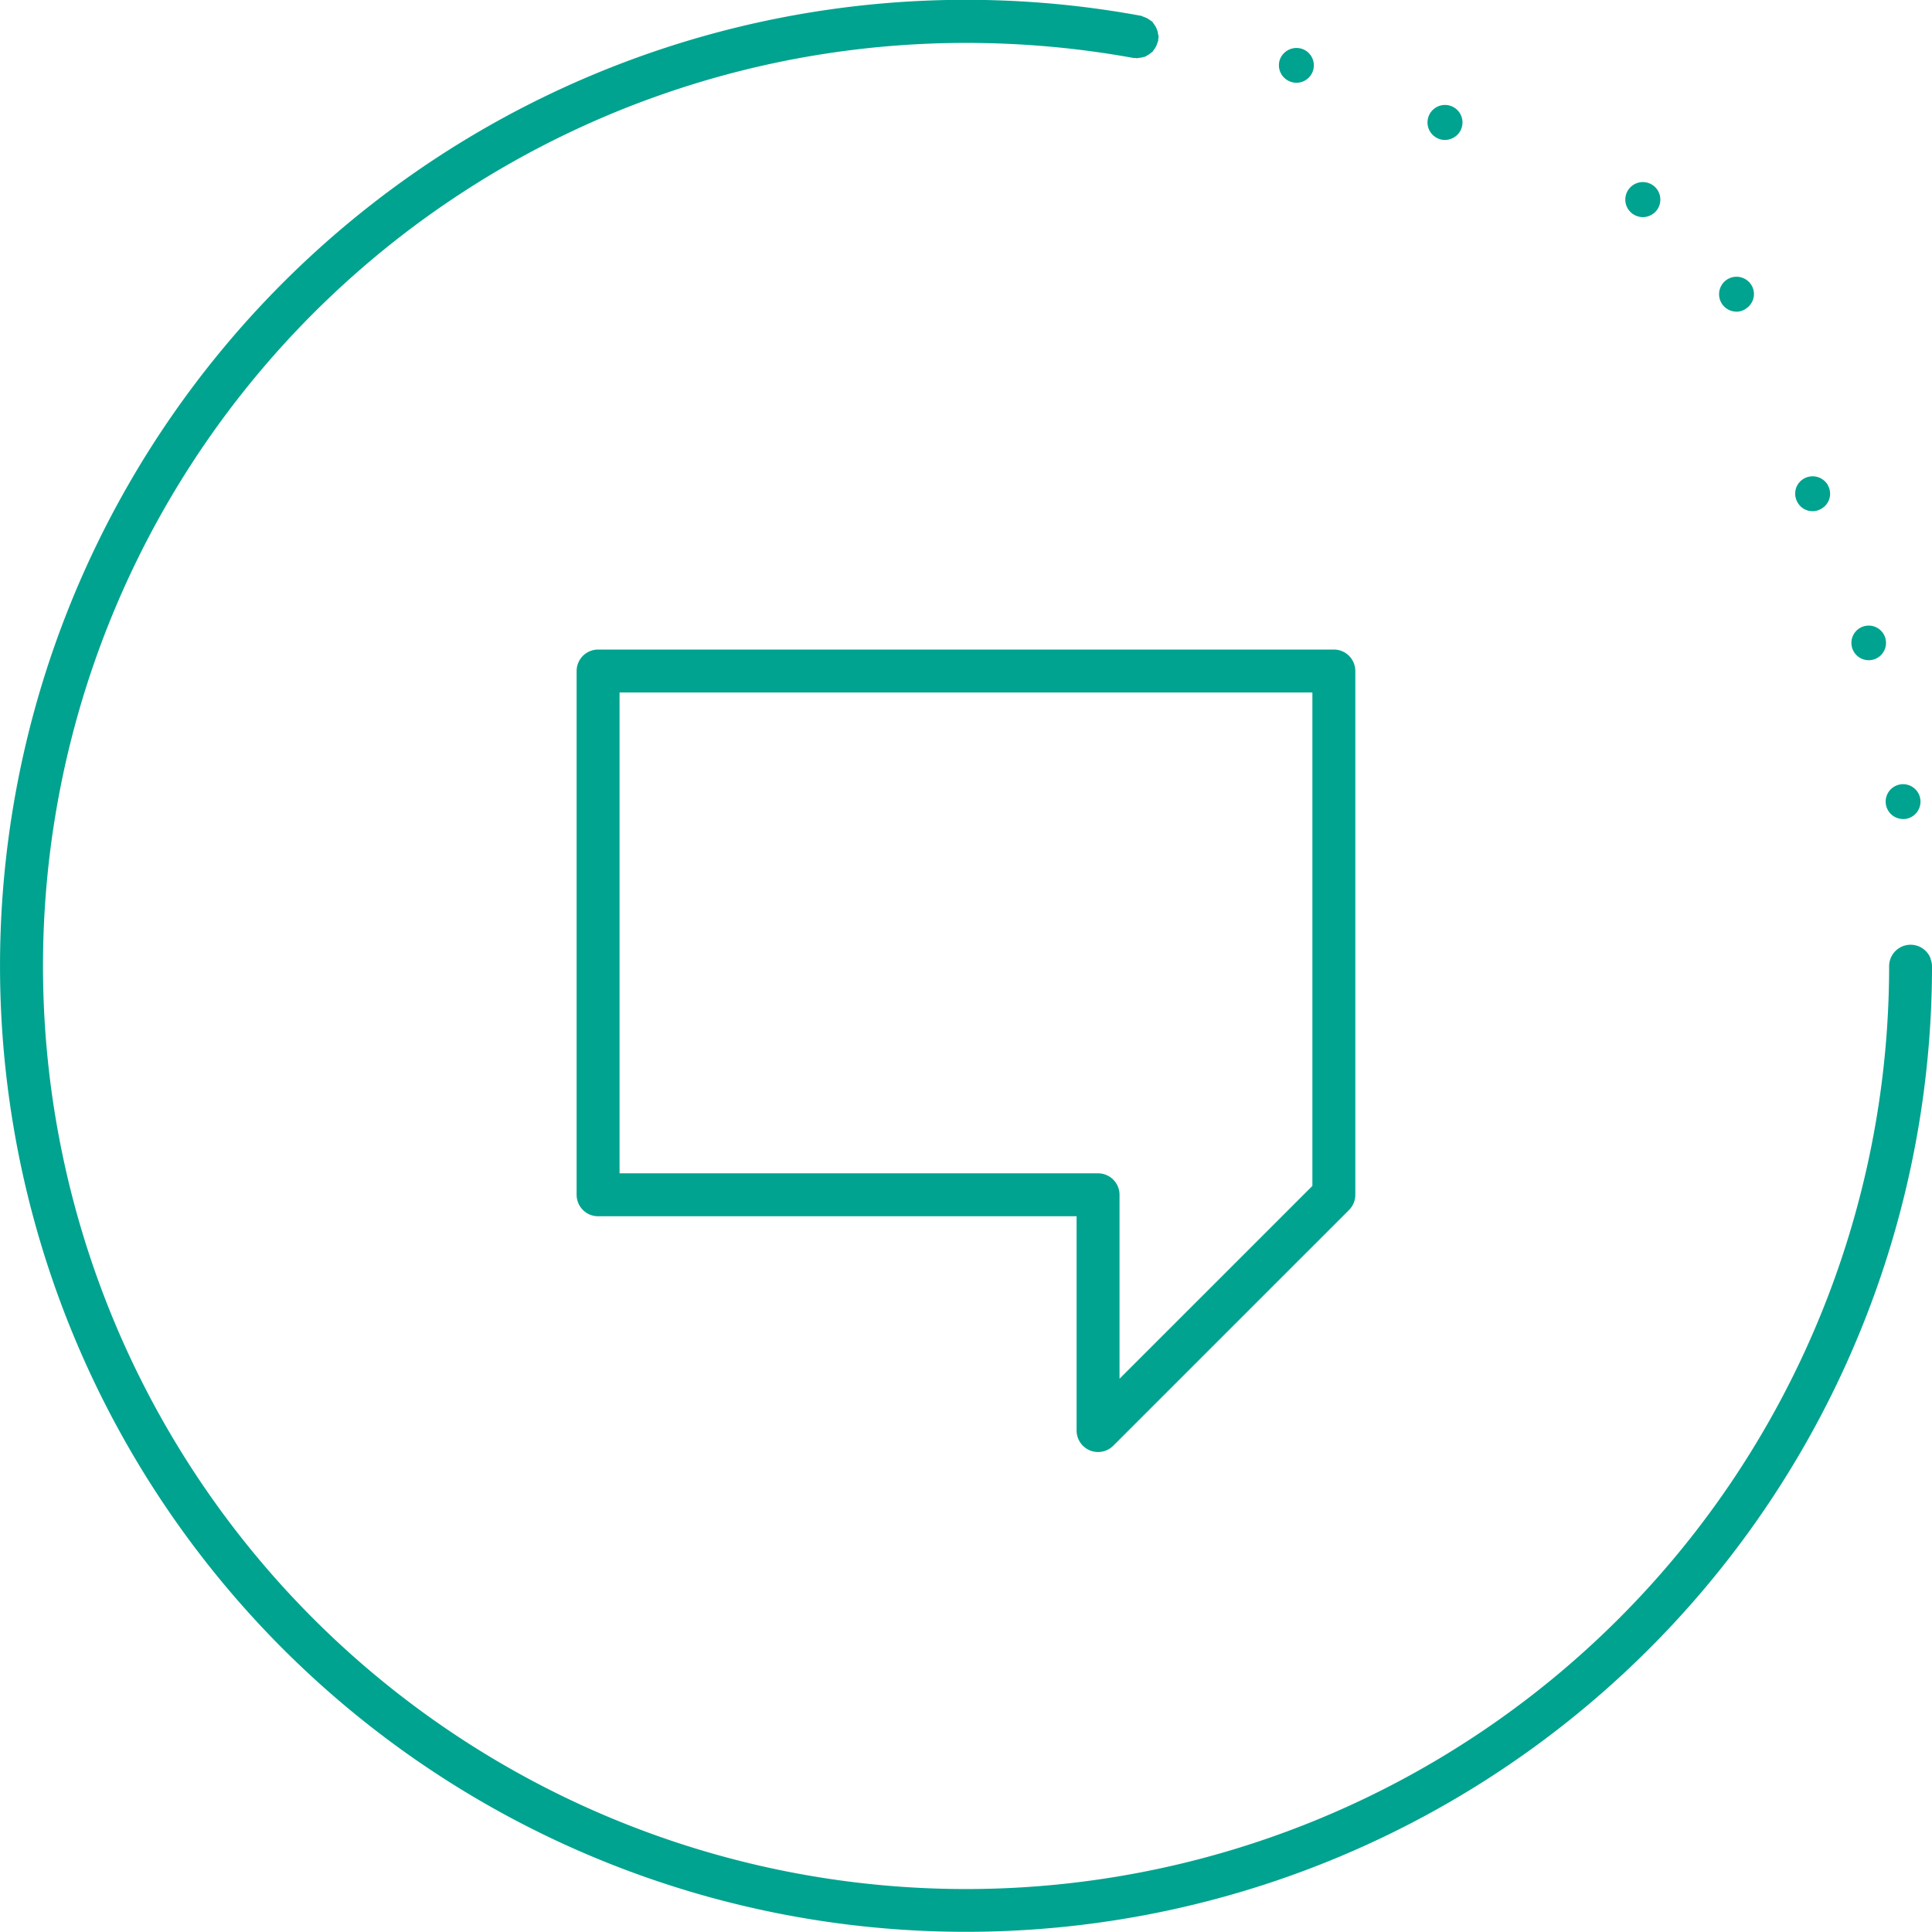 <svg xmlns="http://www.w3.org/2000/svg" width="90" height="89.999" viewBox="0 0 90 89.999">
  <g id="Group_1161" data-name="Group 1161" transform="translate(-368.001 -749.327)">
    <g id="Group_1079" data-name="Group 1079" transform="translate(-356.824 -444.723)">
      <g id="Group_1076" data-name="Group 1076" transform="translate(-313.051 515)">
        <g id="Group_1071" data-name="Group 1071">
          <path id="Path_543" data-name="Path 543" d="M768.019,636.508c-.007-.022-.005-.047-.014-.068a1,1,0,0,0-1.919.383,43,43,0,1,1-43-43,43.517,43.517,0,0,1,7.792.7.746.746,0,0,0,.1,0c.023,0,.047.013.07.013s.055-.013.083-.016a.923.923,0,0,0,.24-.045.615.615,0,0,0,.065-.012c.023-.01.043-.033.068-.045a1,1,0,0,0,.2-.135.6.6,0,0,0,.059-.039c.021-.02.03-.049.049-.071a1,1,0,0,0,.108-.159.914.914,0,0,0,.085-.213.752.752,0,0,0,.031-.079c.005-.025,0-.048,0-.074a1.061,1.061,0,0,0,.022-.108,1.008,1.008,0,0,0-.026-.12.9.9,0,0,0-.037-.173,1.066,1.066,0,0,0-.179-.331c-.02-.024-.031-.056-.052-.079a.748.748,0,0,0-.085-.054.972.972,0,0,0-.179-.117,1.118,1.118,0,0,0-.134-.054c-.047-.015-.083-.042-.13-.052a45,45,0,1,0,36.848,44.263.97.97,0,0,0-.064-.316" transform="translate(359.793 87.226)" fill="#00a38f"/>
          <path id="Path_544" data-name="Path 544" d="M745.778,611.433a.768.768,0,0,0,.4-.111.8.8,0,0,0,.308-1.1v-.009a.822.822,0,0,0-1.11-.3.806.806,0,0,0-.3,1.11.792.792,0,0,0,.7.41" transform="translate(376.537 91.43)" fill="#00a38f"/>
          <path id="Path_545" data-name="Path 545" d="M749.988,623.055a.837.837,0,0,0,.145-.009.814.814,0,0,0,.658-.939.811.811,0,1,0-.8.948" transform="translate(376.537 94.148)" fill="#00a38f"/>
          <path id="Path_546" data-name="Path 546" d="M742.226,606.345a.79.79,0,0,0,.521-.2.8.8,0,0,0,.111-1.136.813.813,0,1,0-.632,1.333" transform="translate(376.537 87.226)" fill="#00a38f"/>
          <path id="Path_547" data-name="Path 547" d="M748.391,617.06a.823.823,0,0,0,.282-.051.806.806,0,1,0-.282.051" transform="translate(376.537 92.745)" fill="#00a38f"/>
          <path id="Path_548" data-name="Path 548" d="M726.907,595.628a.788.788,0,0,0,.282.051.811.811,0,0,0,.281-1.571.826.826,0,0,0-1.05.478.812.812,0,0,0,.487,1.042" transform="translate(371.082 87.226)" fill="#00a38f"/>
          <path id="Path_549" data-name="Path 549" d="M732.389,598.232a.77.77,0,0,0,.4.111.827.827,0,0,0,.709-.4.815.815,0,1,0-1.11.29" transform="translate(372.393 87.226)" fill="#00a38f"/>
          <path id="Path_550" data-name="Path 550" d="M737.862,601.938a.816.816,0,1,0-.529-.2.831.831,0,0,0,.529.2" transform="translate(376.537 87.226)" fill="#00a38f"/>
        </g>
        <path id="Path_23889" data-name="Path 23889" d="M15852.568,695.6V671.2h34.275v24.4l-10.984,10.983V695.6Z" transform="translate(-14786.831 39.108)" fill="none" stroke="#00a38f" stroke-linejoin="round" stroke-width="2"/>
      </g>
    </g>
  </g>
</svg>
